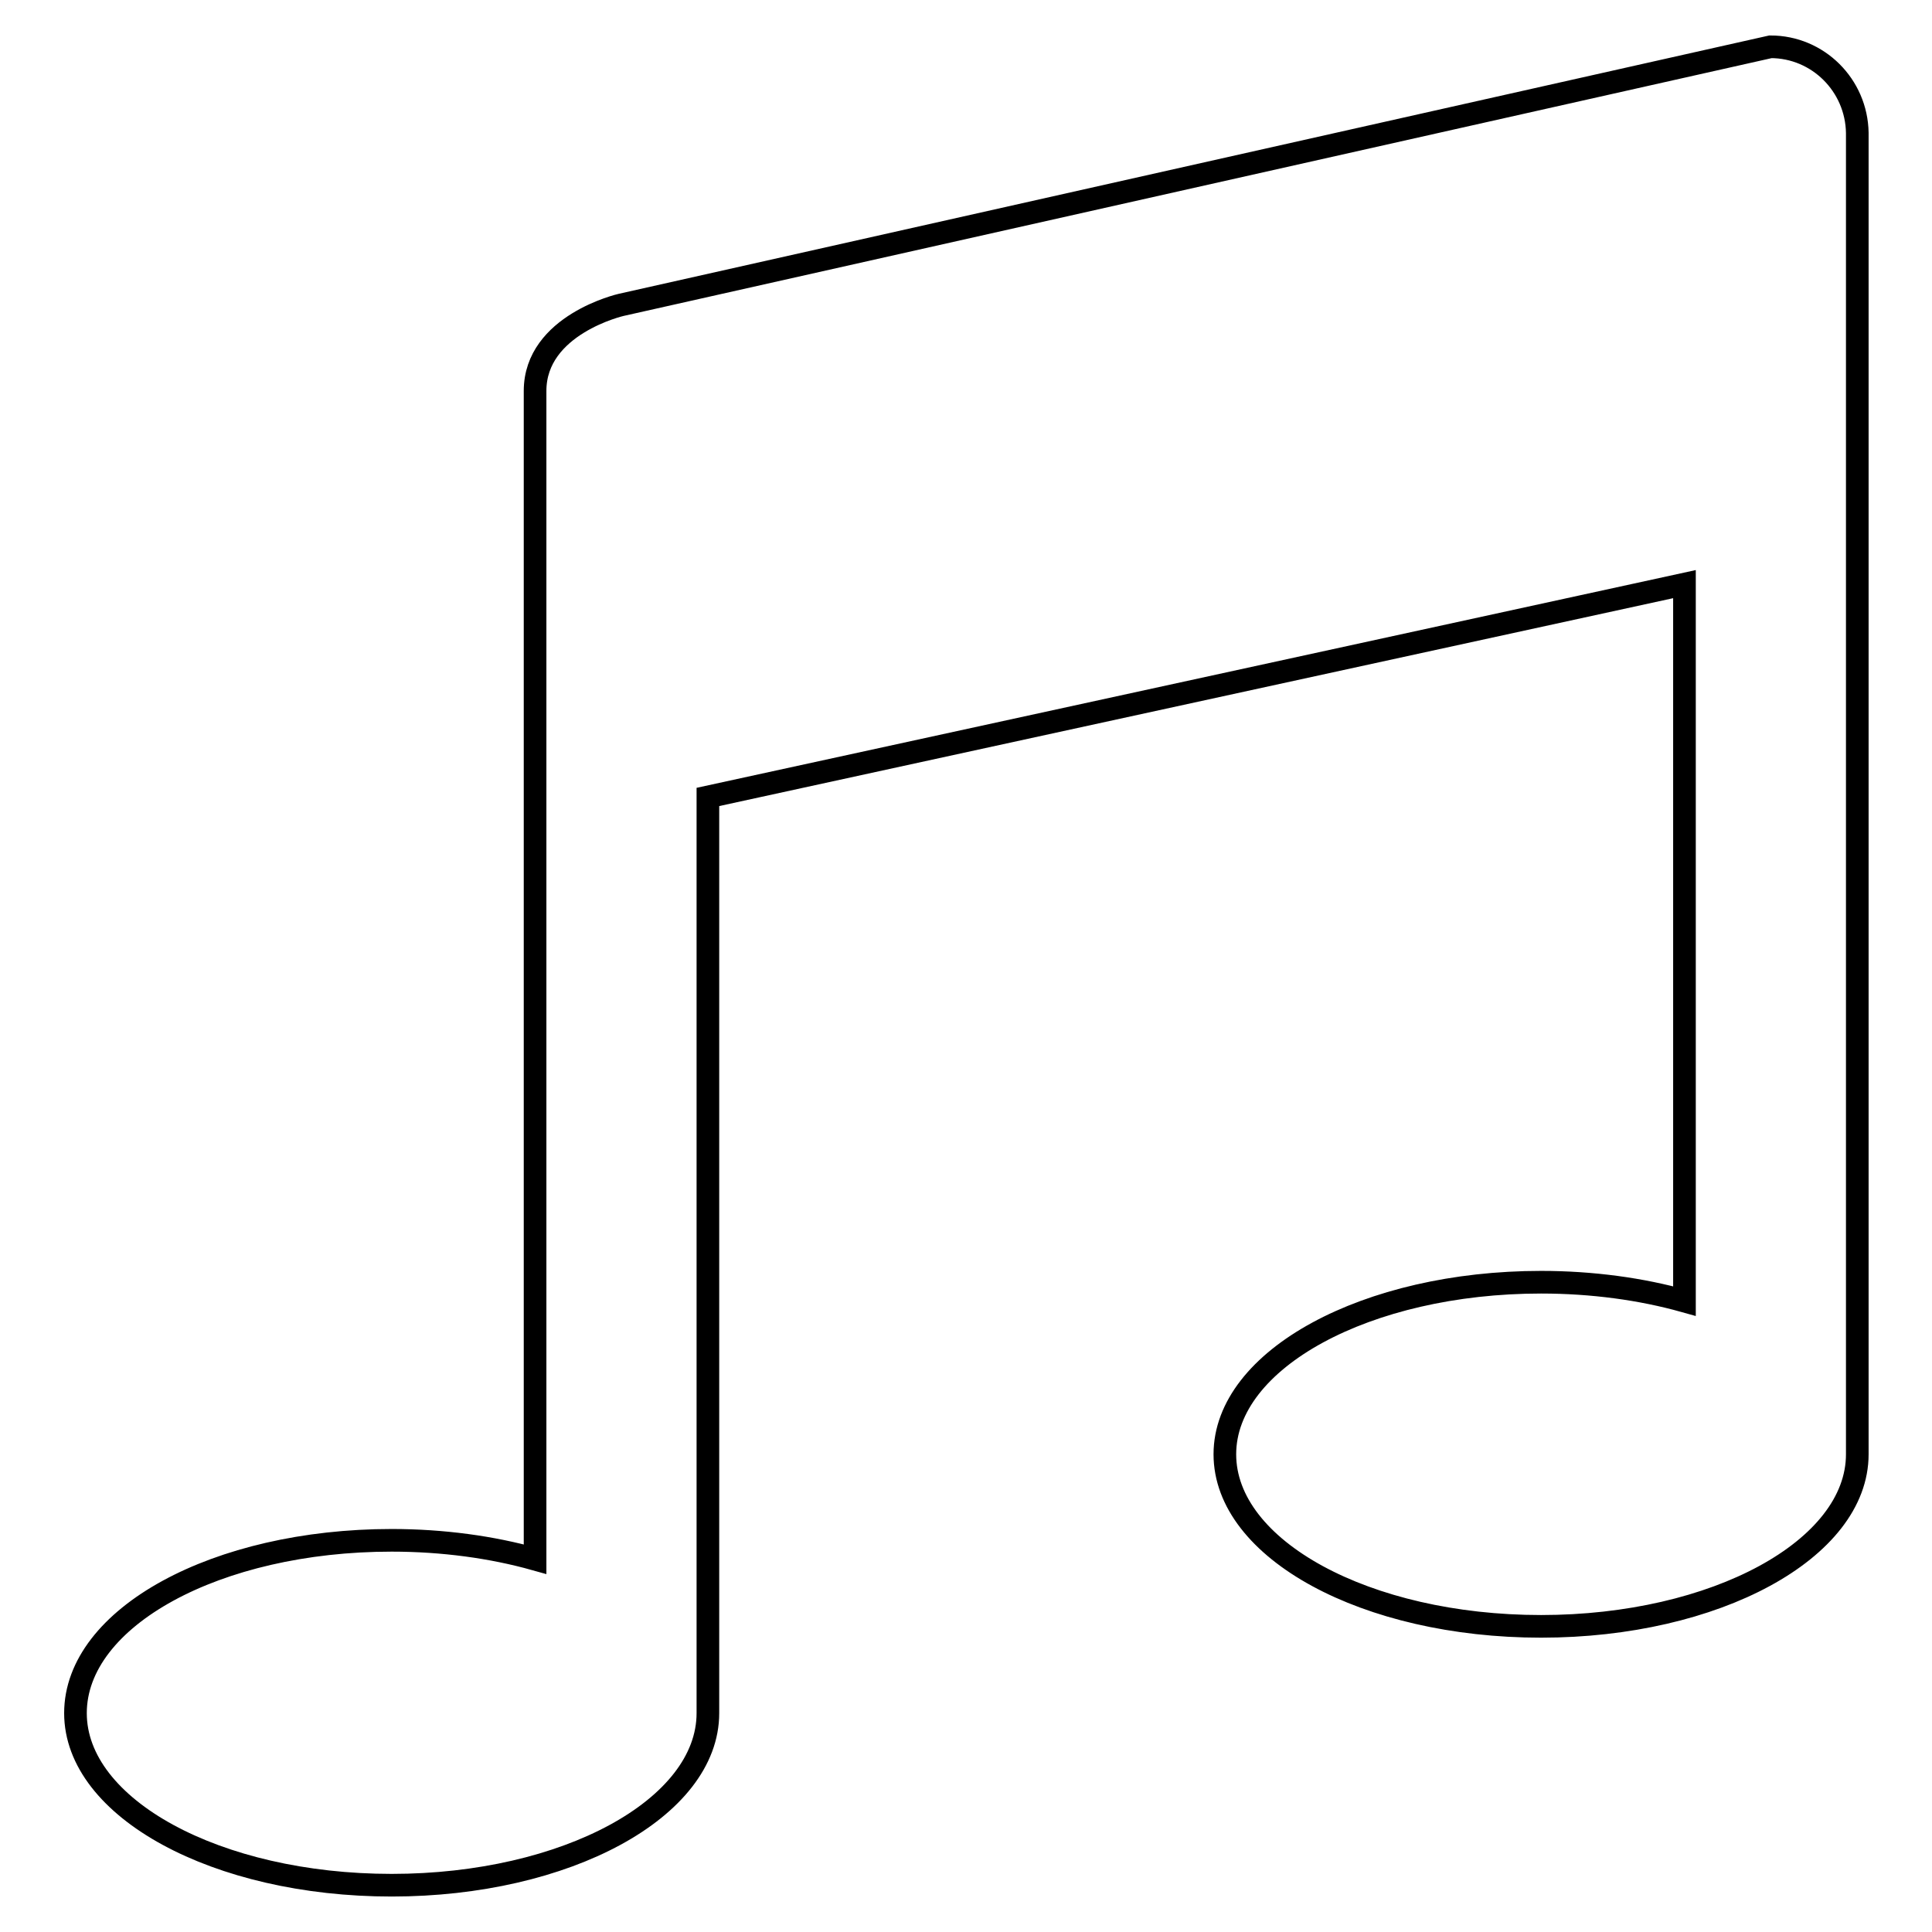 <?xml version="1.0" encoding="utf-8"?>
<!-- Svg Vector Icons : http://www.onlinewebfonts.com/icon -->
<!DOCTYPE svg PUBLIC "-//W3C//DTD SVG 1.1//EN" "http://www.w3.org/Graphics/SVG/1.1/DTD/svg11.dtd">
<svg version="1.1" xmlns="http://www.w3.org/2000/svg" xmlns:xlink="http://www.w3.org/1999/xlink" x="0px" y="0px" viewBox="0 0 256 256" enable-background="new 0 0 256 256" xml:space="preserve">
<g><g><path stroke-width="3" fill-opacity="0" stroke="#000000"  d="M234.6,6.2L82.3,40.4c0,0-11.4,2.6-11.4,11.4v154.8c-5.7-1.6-12.2-2.5-19-2.5C28.7,204.1,10,214.3,10,227c0,12.6,18.7,22.8,41.9,22.8c23.1,0,41.9-10.2,41.9-22.8V105.6l129.4-28.2v95c-5.7-1.6-12.2-2.5-19-2.5c-23.1,0-41.9,10.2-41.9,22.8c0,12.6,18.7,22.8,41.9,22.8c23.1,0,41.9-10.2,41.9-22.8V17.6C246,11.3,240.9,6.2,234.6,6.2L234.6,6.2L234.6,6.2z"/></g></g>
</svg>